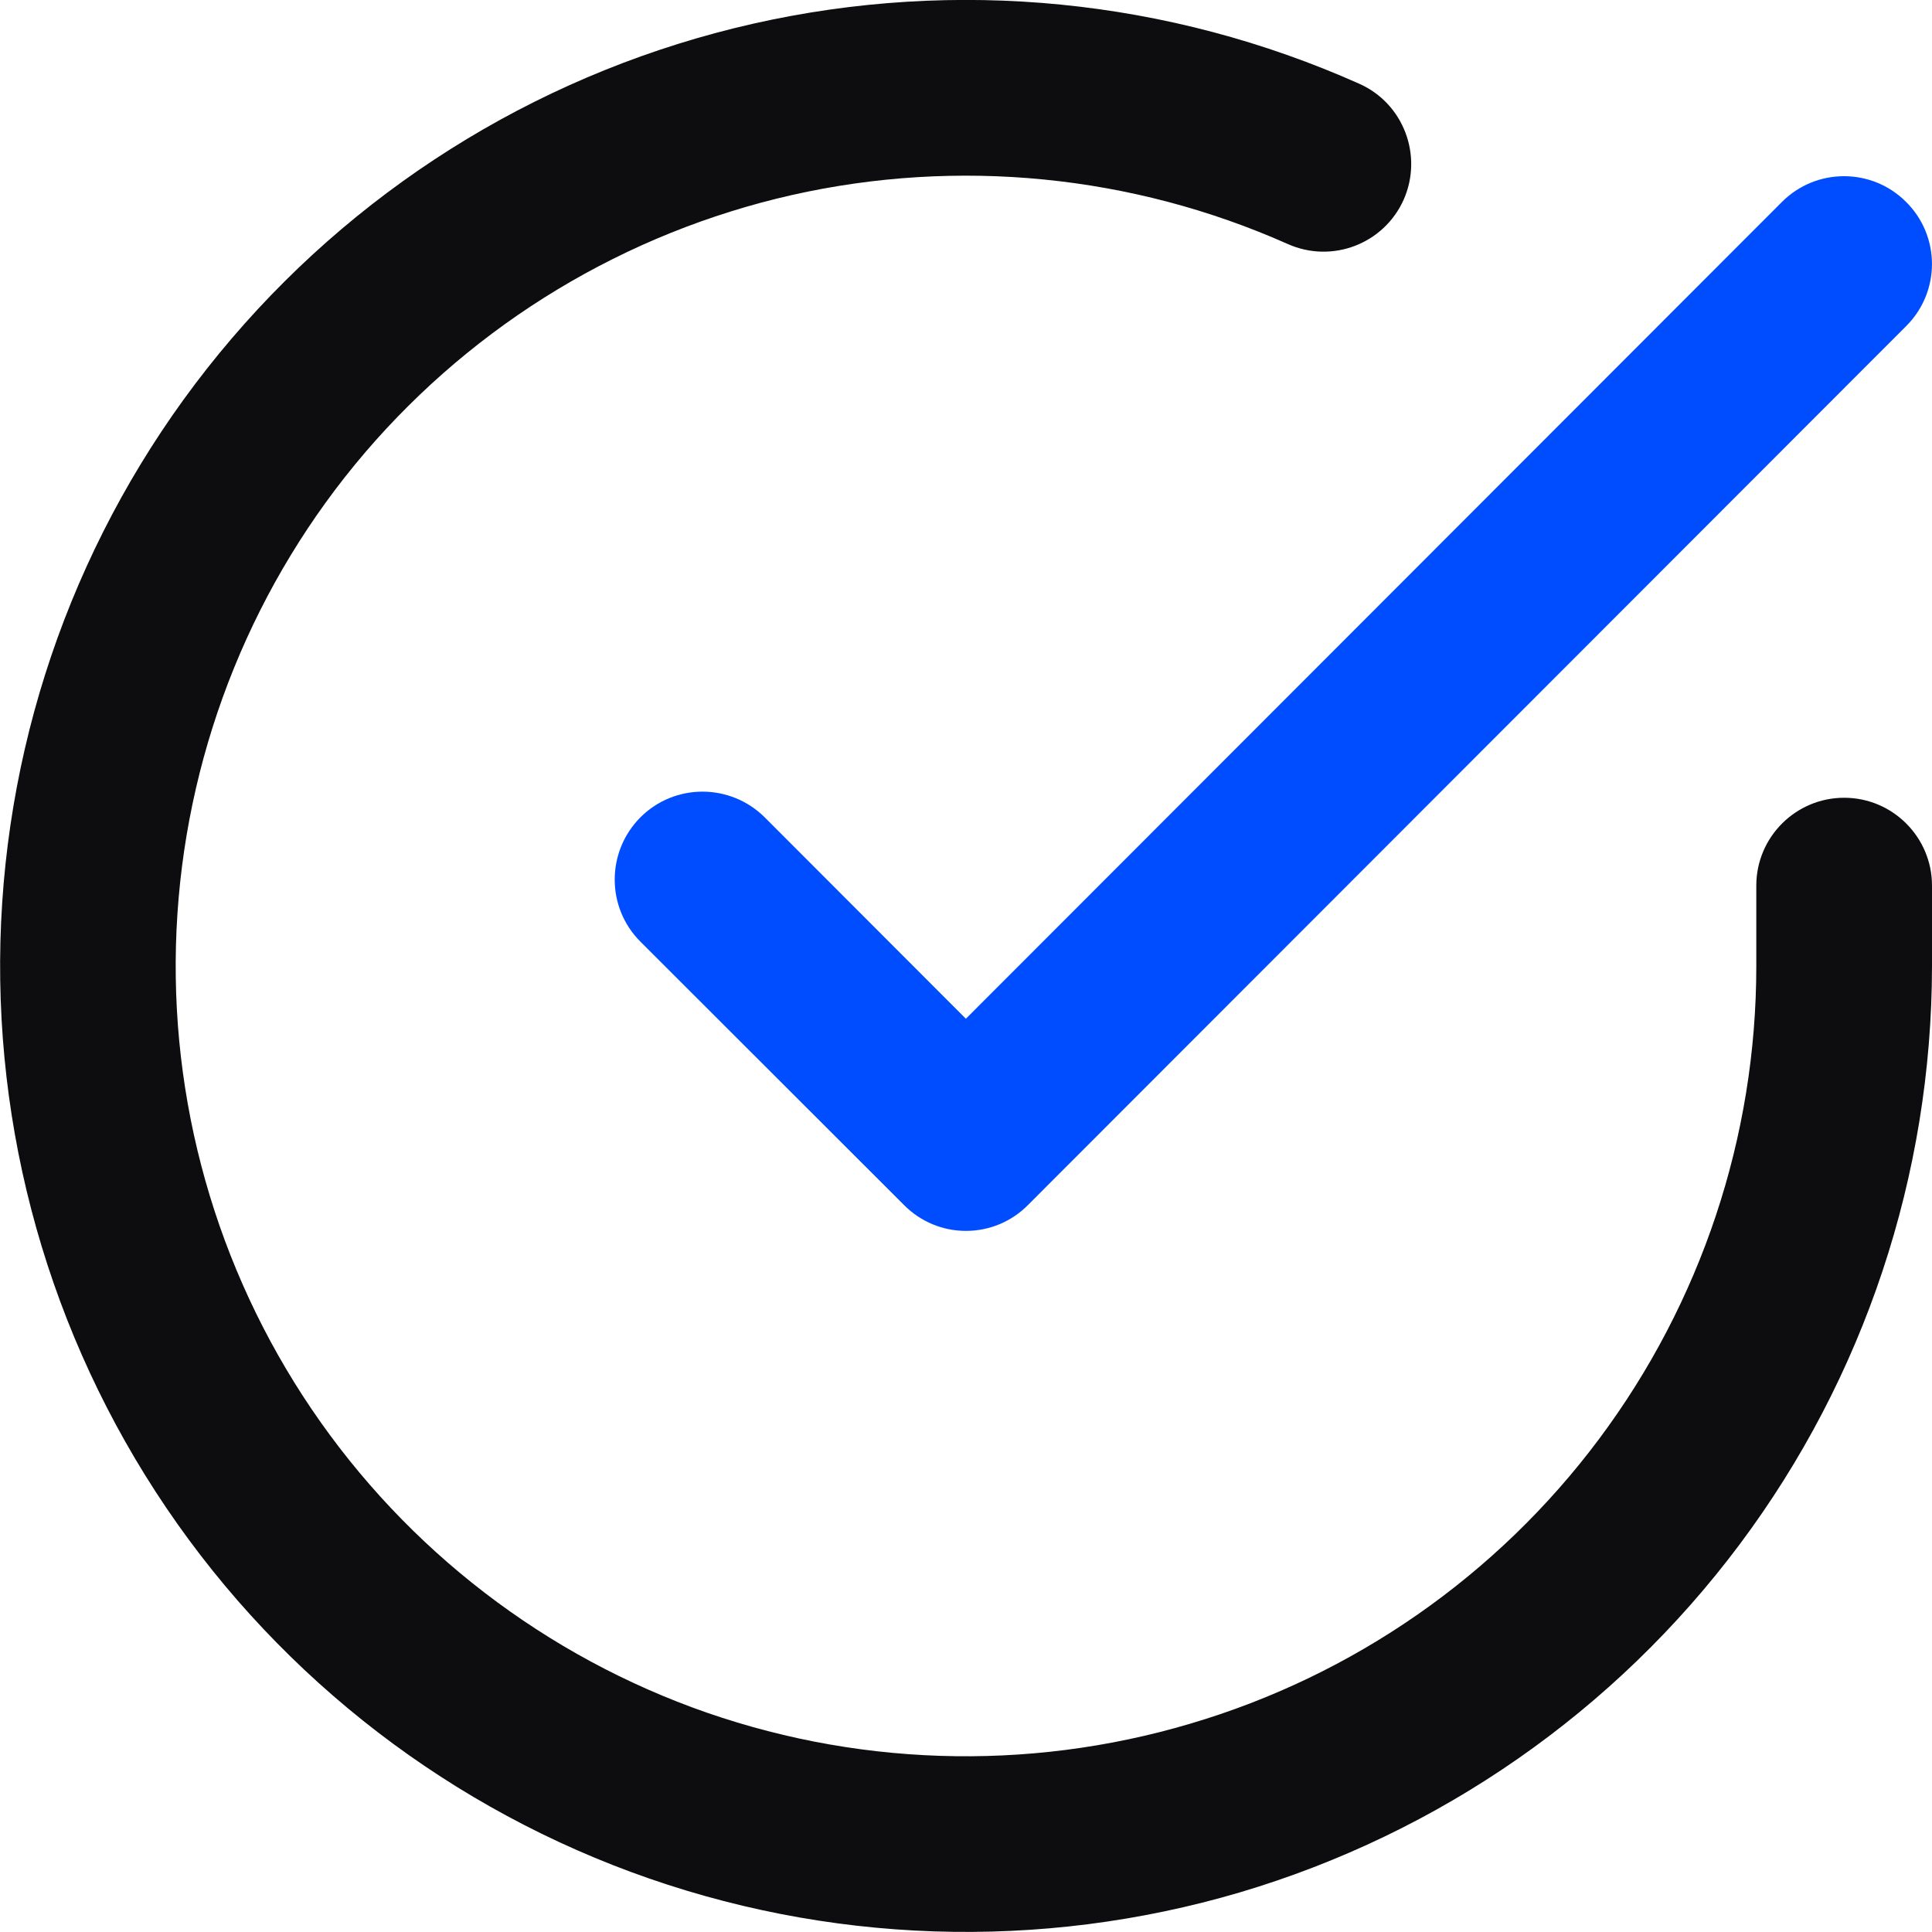 <?xml version="1.0" encoding="UTF-8"?>
<!DOCTYPE svg PUBLIC "-//W3C//DTD SVG 1.1//EN" "http://www.w3.org/Graphics/SVG/1.1/DTD/svg11.dtd">
<!-- Creator: CorelDRAW 2021 (64-Bit) -->
<svg xmlns="http://www.w3.org/2000/svg" xml:space="preserve" width="85px" height="85px" version="1.1" style="shape-rendering:geometricPrecision; text-rendering:geometricPrecision; image-rendering:optimizeQuality; fill-rule:evenodd; clip-rule:evenodd"
viewBox="0 0 7.895 7.895"
 xmlns:xlink="http://www.w3.org/1999/xlink"
 xmlns:xodm="http://www.corel.com/coreldraw/odm/2003">
 <defs>
  <style type="text/css">
   <![CDATA[
    .fil1 {fill:#004DFF}
    .fil0 {fill:#0D0D0F}
   ]]>
  </style>
 </defs>
 <g id="Layer_x0020_1">
  <g id="_2416453163312">
   <path class="fil0" d="M5.262 0.997c-0.636,-0.283 -1.347,-0.353 -2.026,-0.2 -0.68,0.154 -1.291,0.523 -1.744,1.052 -0.452,0.529 -0.721,1.191 -0.767,1.886 -0.046,0.695 0.134,1.386 0.513,1.97 0.379,0.584 0.937,1.03 1.59,1.272 0.653,0.241 1.367,0.265 2.035,0.067 0.668,-0.197 1.254,-0.605 1.671,-1.163 0.417,-0.558 0.643,-1.235 0.643,-1.932l0 -0.33c0,-0.198 0.161,-0.359 0.359,-0.359 0.198,0 0.359,0.161 0.359,0.359l0 0.33c-0.001,0.852 -0.276,1.68 -0.786,2.362 -0.51,0.682 -1.226,1.18 -2.042,1.422 -0.817,0.241 -1.689,0.212 -2.488,-0.083 -0.798,-0.295 -1.48,-0.84 -1.943,-1.554 -0.463,-0.714 -0.683,-1.559 -0.627,-2.408 0.056,-0.85 0.385,-1.658 0.938,-2.305 0.553,-0.647 1.3,-1.098 2.13,-1.286 0.831,-0.188 1.699,-0.102 2.477,0.245 0.181,0.08 0.262,0.293 0.182,0.474 -0.081,0.181 -0.293,0.262 -0.474,0.181l0 0z"/>
   <path class="fil1" d="M7.789 0.825c0.141,0.14 0.141,0.367 0.001,0.507l-3.589 3.592c-0.067,0.068 -0.158,0.106 -0.254,0.106 -0.095,0 -0.186,-0.038 -0.253,-0.106l-1.077 -1.076c-0.14,-0.14 -0.14,-0.367 0,-0.508 0.14,-0.14 0.367,-0.14 0.508,0l0.822 0.823 3.335 -3.338c0.14,-0.14 0.367,-0.14 0.507,0l0 0z"/>
  </g>
 </g>
</svg>
